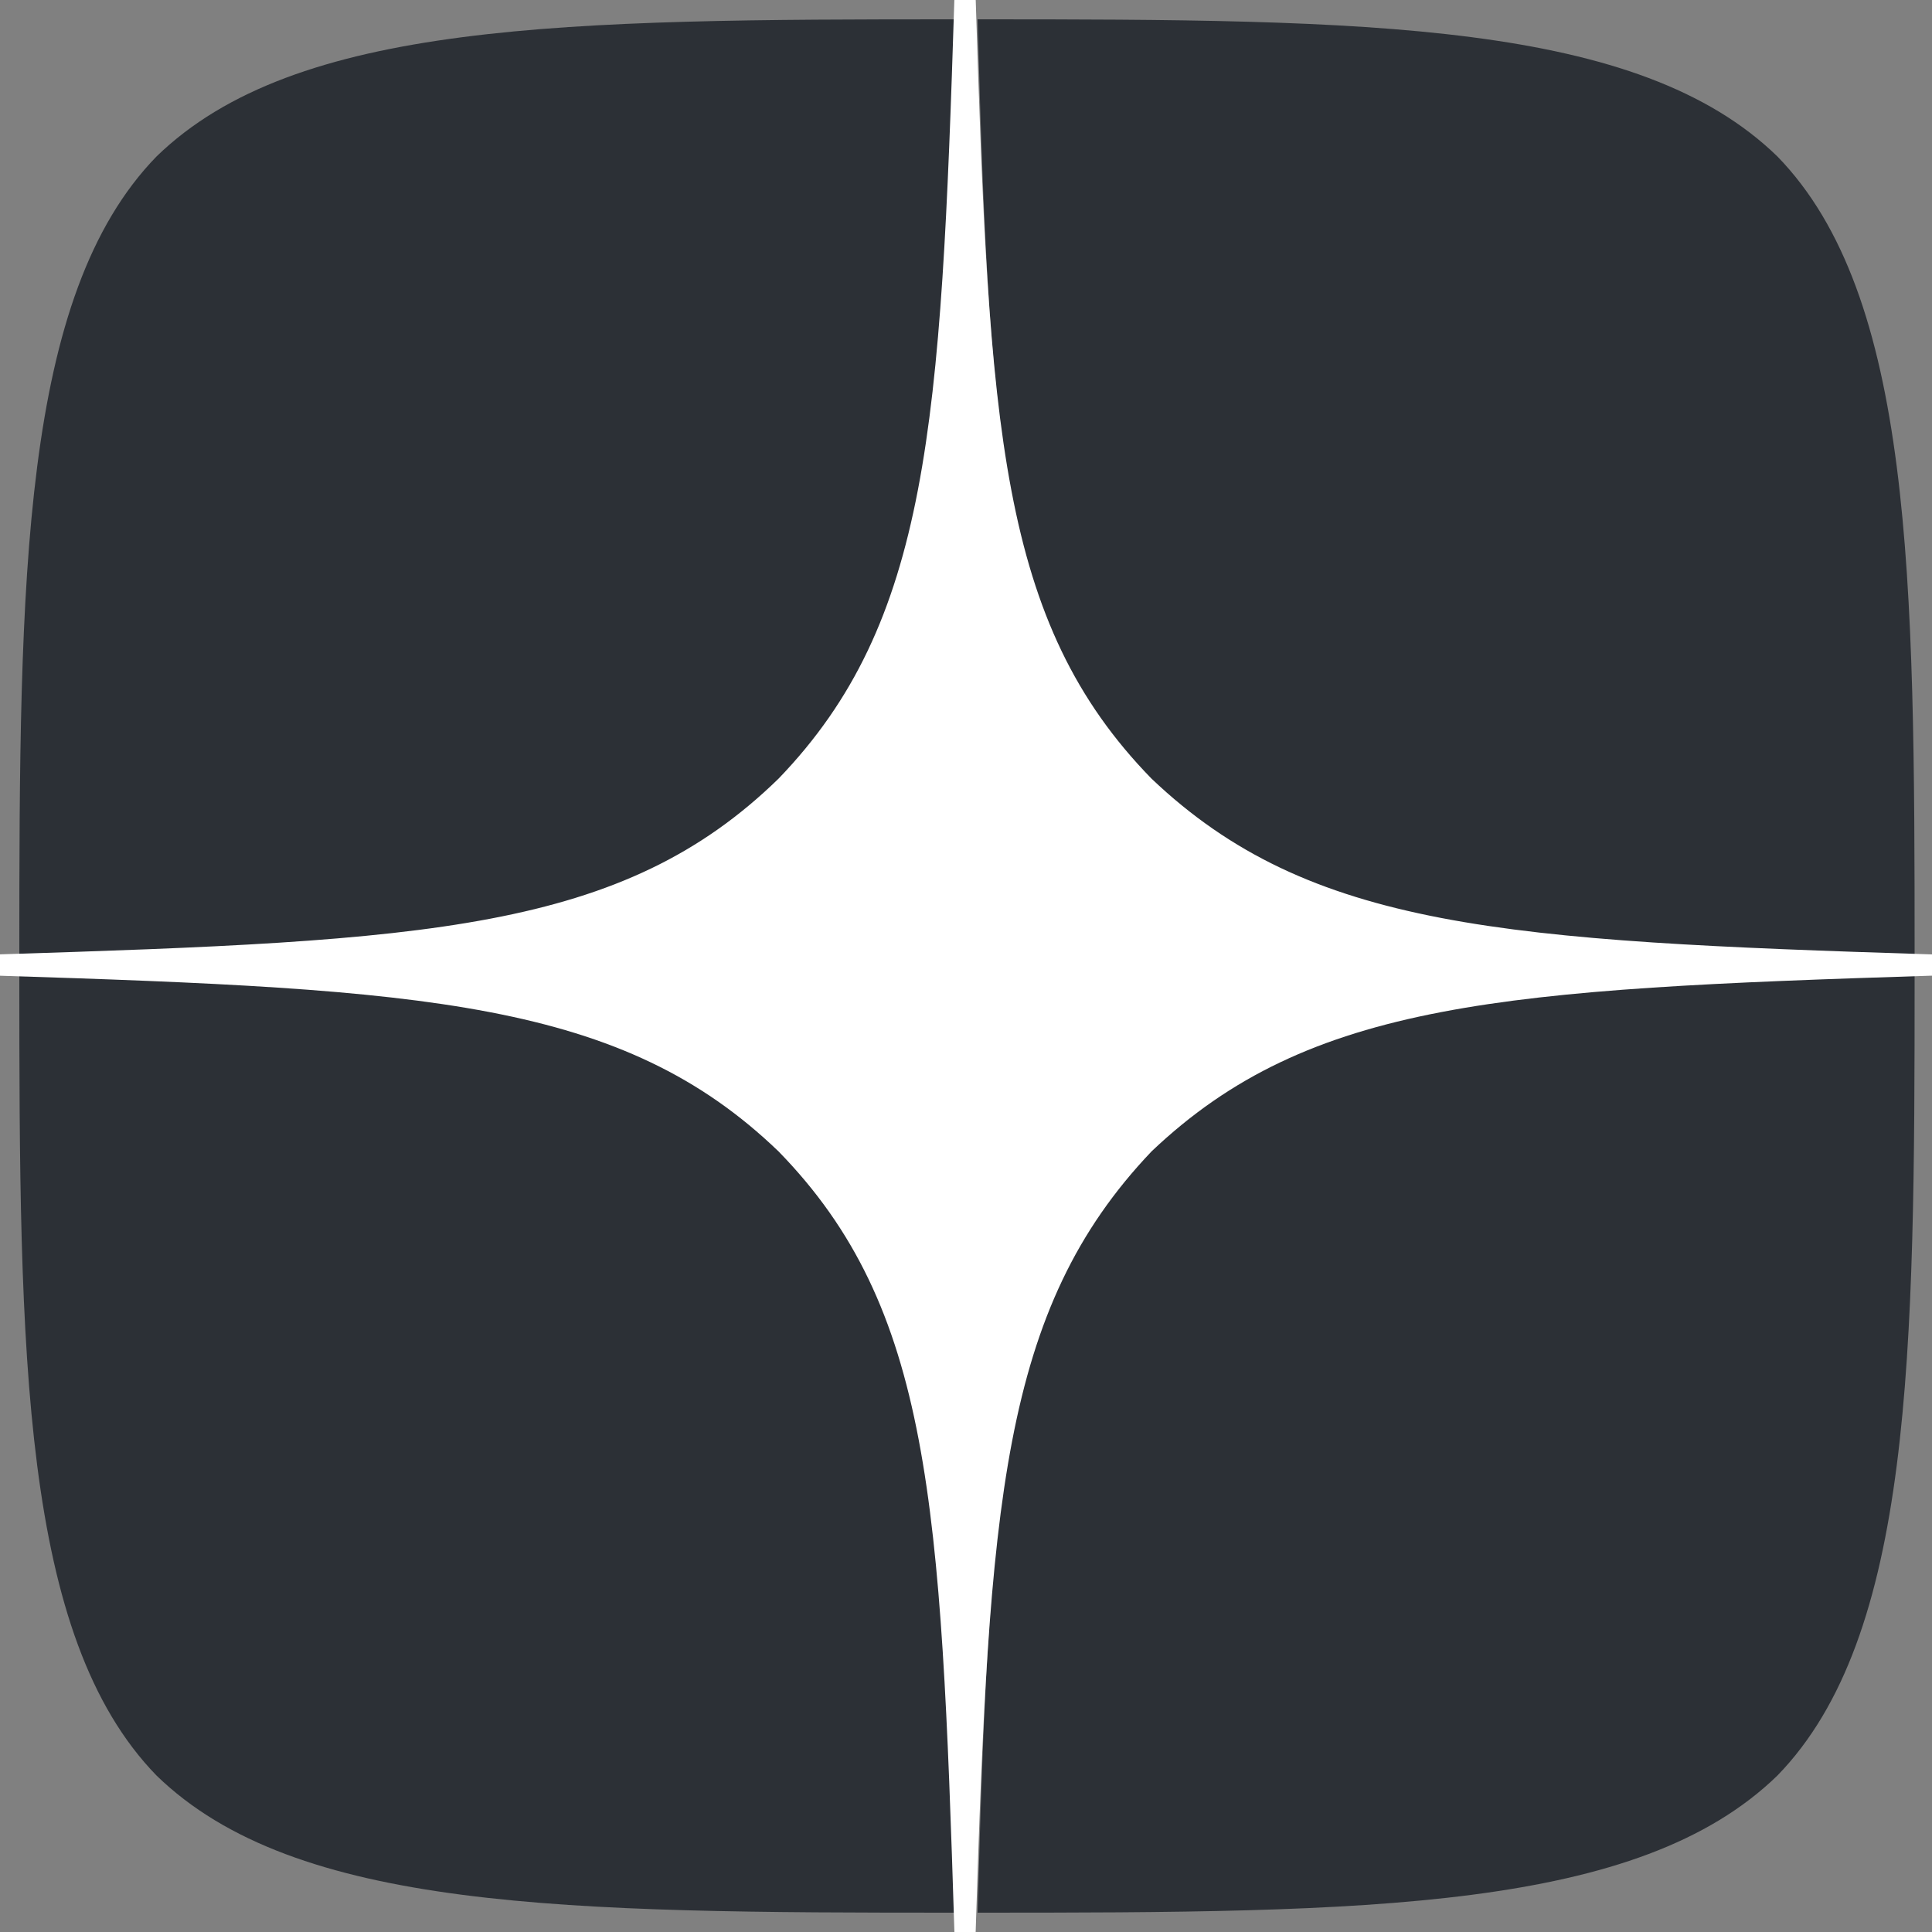 <?xml version="1.0" encoding="UTF-8"?> <!-- Generator: Adobe Illustrator 18.0.0, SVG Export Plug-In . SVG Version: 6.00 Build 0) --> <svg xmlns="http://www.w3.org/2000/svg" xmlns:xlink="http://www.w3.org/1999/xlink" id="Слой_1" x="0px" y="0px" viewBox="0 0 100 100" xml:space="preserve"><rect x="0" y="0" width="100" height="100" fill="#808080" stroke="none"/> <path fill="#2C3036" d="M59.5,59.5c-7.7,7.9-8.3,17.8-8.9,39.5c20.2,0,34.2-0.1,41.4-7.1c7-7.2,7.1-21.8,7.1-41.4 C77.3,51.2,67.4,51.8,59.5,59.5 M1,50.5c0,19.6,0.1,34.2,7.1,41.4c7.2,7,21.2,7.1,41.4,7.1c-0.7-21.7-1.2-31.6-8.9-39.5 C32.6,51.8,22.7,51.2,1,50.5 M49.5,1C29.3,1,15.3,1.1,8.1,8.1C1.1,15.3,1,29.9,1,49.5c21.7-0.7,31.6-1.2,39.5-8.9 C48.3,32.6,48.8,22.7,49.5,1 M59.5,40.5c-7.7-7.9-8.3-17.9-8.9-39.5c20.2,0,34.2,0.1,41.4,7.1c7,7.2,7.1,21.8,7.1,41.4 C77.3,48.8,67.4,48.3,59.5,40.5"></path> <path fill="#FFFFFF" d="M100,50.5v-1.1c-22.1-0.7-32.2-1.3-40.4-9.1c-7.9-8.1-8.4-18.2-9.1-40.4h-1.1c-0.7,22.1-1.3,32.3-9.1,40.4 c-8.1,7.9-18.2,8.4-40.4,9.1v1.1c22.1,0.7,32.3,1.3,40.4,9.1c7.9,8.1,8.4,18.2,9.1,40.4h1.1c0.7-22.1,1.3-32.2,9.1-40.4 C67.8,51.8,77.9,51.2,100,50.5"></path> </svg> 